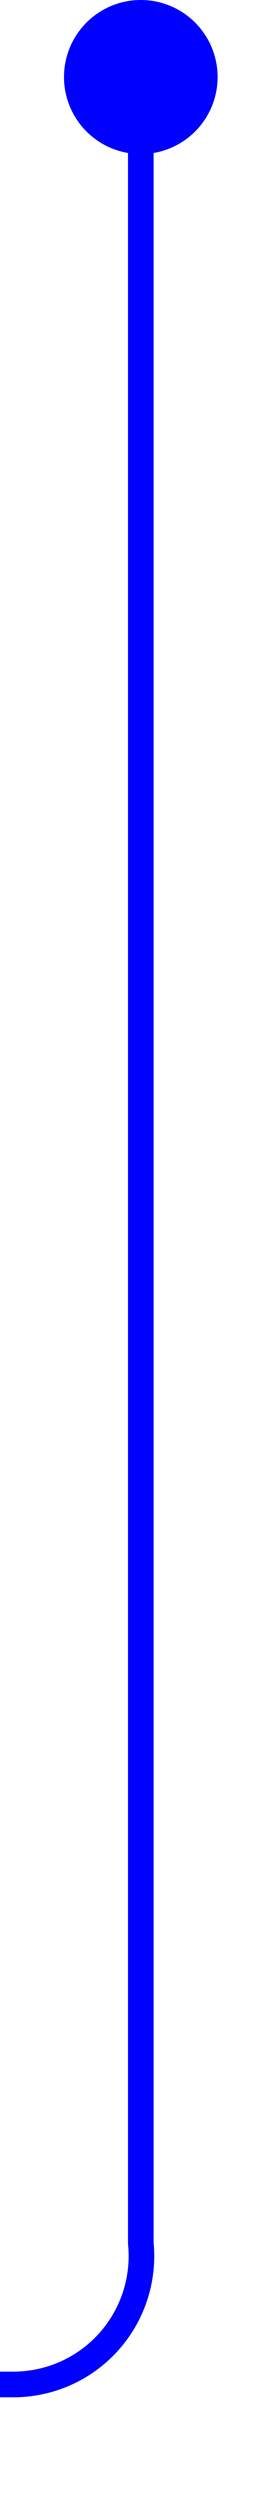 ﻿<?xml version="1.0" encoding="utf-8"?>
<svg version="1.1" xmlns:xlink="http://www.w3.org/1999/xlink" width="10px" height="97.364px" preserveAspectRatio="xMidYMin meet" viewBox="2380 3247  8 97.364" xmlns="http://www.w3.org/2000/svg">
  <path d="M 2384.5 3248  L 2384.5 3334.364  A 5 5 0 0 1 2379.5 3339.864 L 1950 3339.864  A 5 5 0 0 0 1945.5 3344.864 L 1945.5 3419  " stroke-width="1" stroke="#0000ff" fill="none" />
  <path d="M 2384.5 3247  A 3 3 0 0 0 2381.5 3250 A 3 3 0 0 0 2384.5 3253 A 3 3 0 0 0 2387.5 3250 A 3 3 0 0 0 2384.5 3247 Z " fill-rule="nonzero" fill="#0000ff" stroke="none" />
</svg>